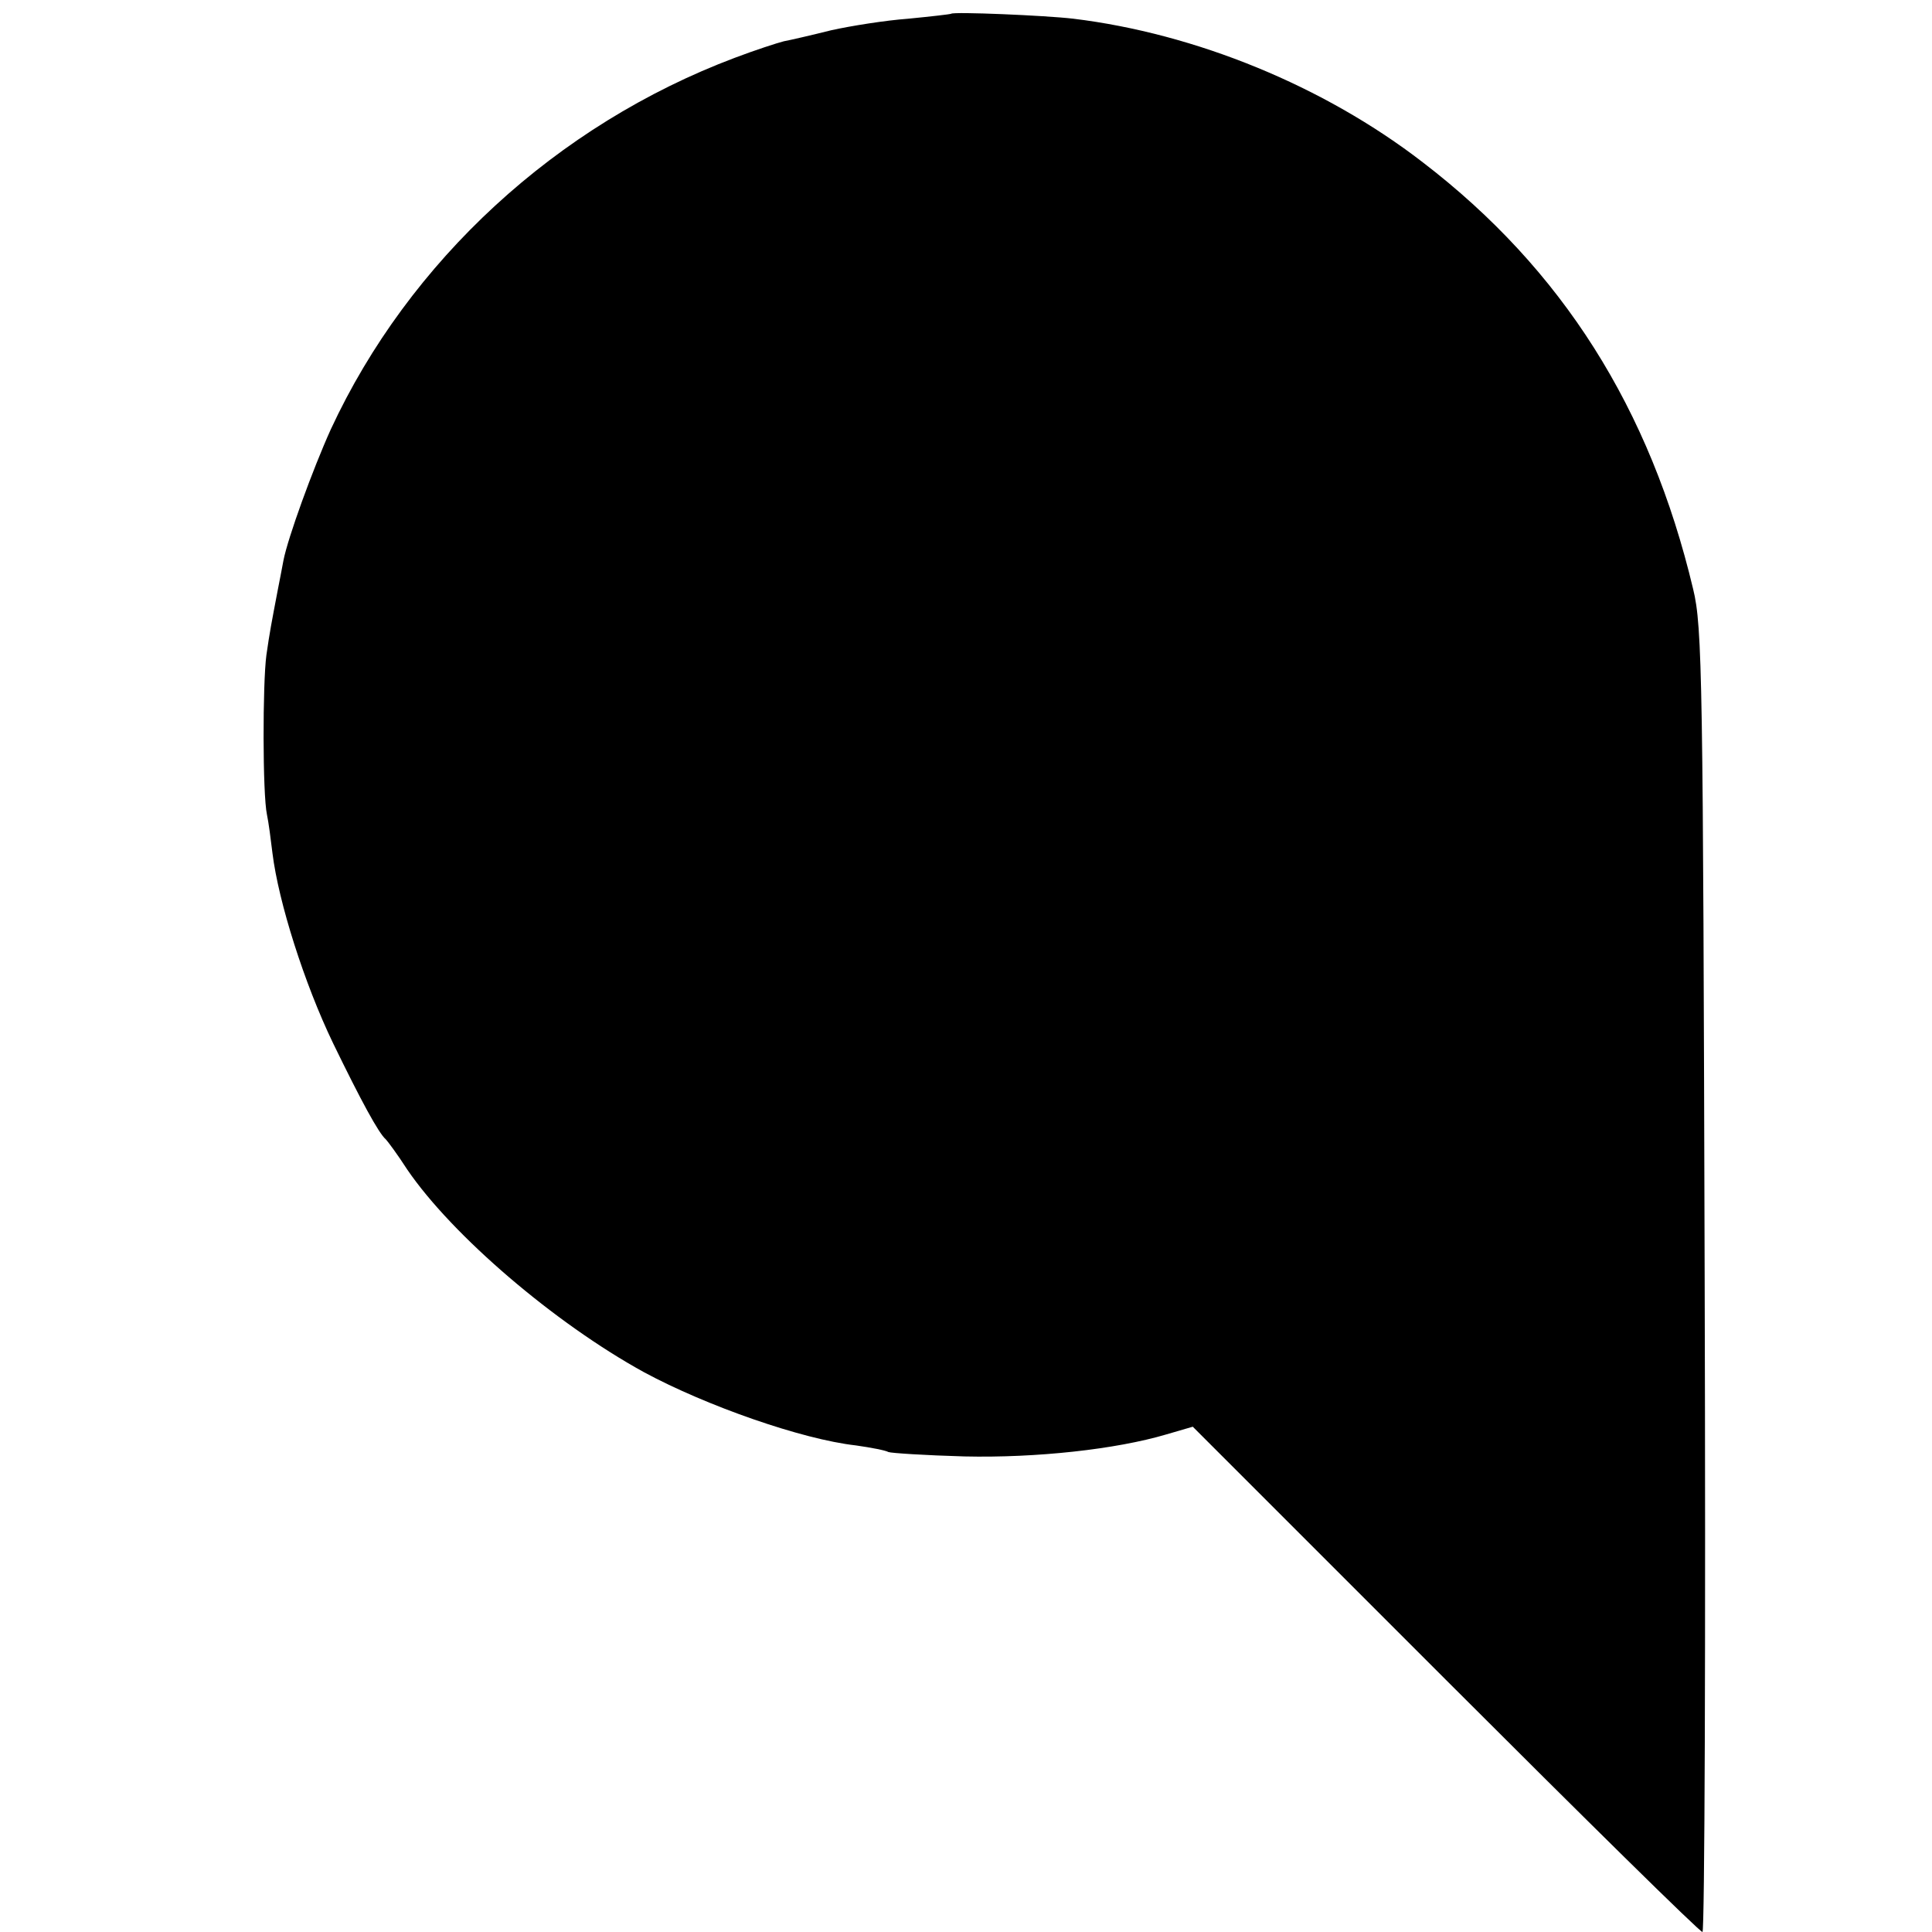<?xml version="1.0" standalone="no"?>
<!DOCTYPE svg PUBLIC "-//W3C//DTD SVG 20010904//EN"
 "http://www.w3.org/TR/2001/REC-SVG-20010904/DTD/svg10.dtd">
<svg version="1.0" xmlns="http://www.w3.org/2000/svg"
 width="351pt" height="351pt" viewBox="0 0 351 351"
 preserveAspectRatio="xMidYMid meet">
<g transform="translate(0,351) scale(0.1,-0.1)"
fill="#000000" stroke="none">
<path d="M1728 3485 c-2 -1 -37 -5 -78 -9 -41 -3 -104 -13 -140 -21 -36 -9
-75 -18 -86 -20 -12 -3 -52 -16 -89 -30 -324 -122 -592 -369 -734 -675 -33
-73 -78 -197 -86 -238 -3 -15 -7 -38 -10 -52 -12 -63 -15 -78 -21 -120 -7 -52
-7 -253 1 -290 3 -14 7 -45 10 -70 11 -89 58 -237 110 -345 51 -105 83 -164
96 -175 3 -3 21 -27 39 -55 82 -120 268 -279 430 -368 113 -61 287 -122 385
-133 28 -4 54 -9 59 -12 5 -2 67 -6 138 -8 131 -3 276 13 367 40 l48 14 459
-459 c252 -252 462 -459 467 -459 4 0 6 532 4 1183 -3 1093 -4 1188 -21 1257
-78 328 -238 581 -491 775 -180 139 -413 234 -635 261 -51 6 -218 13 -222 9z"/>
</g>
</svg>
